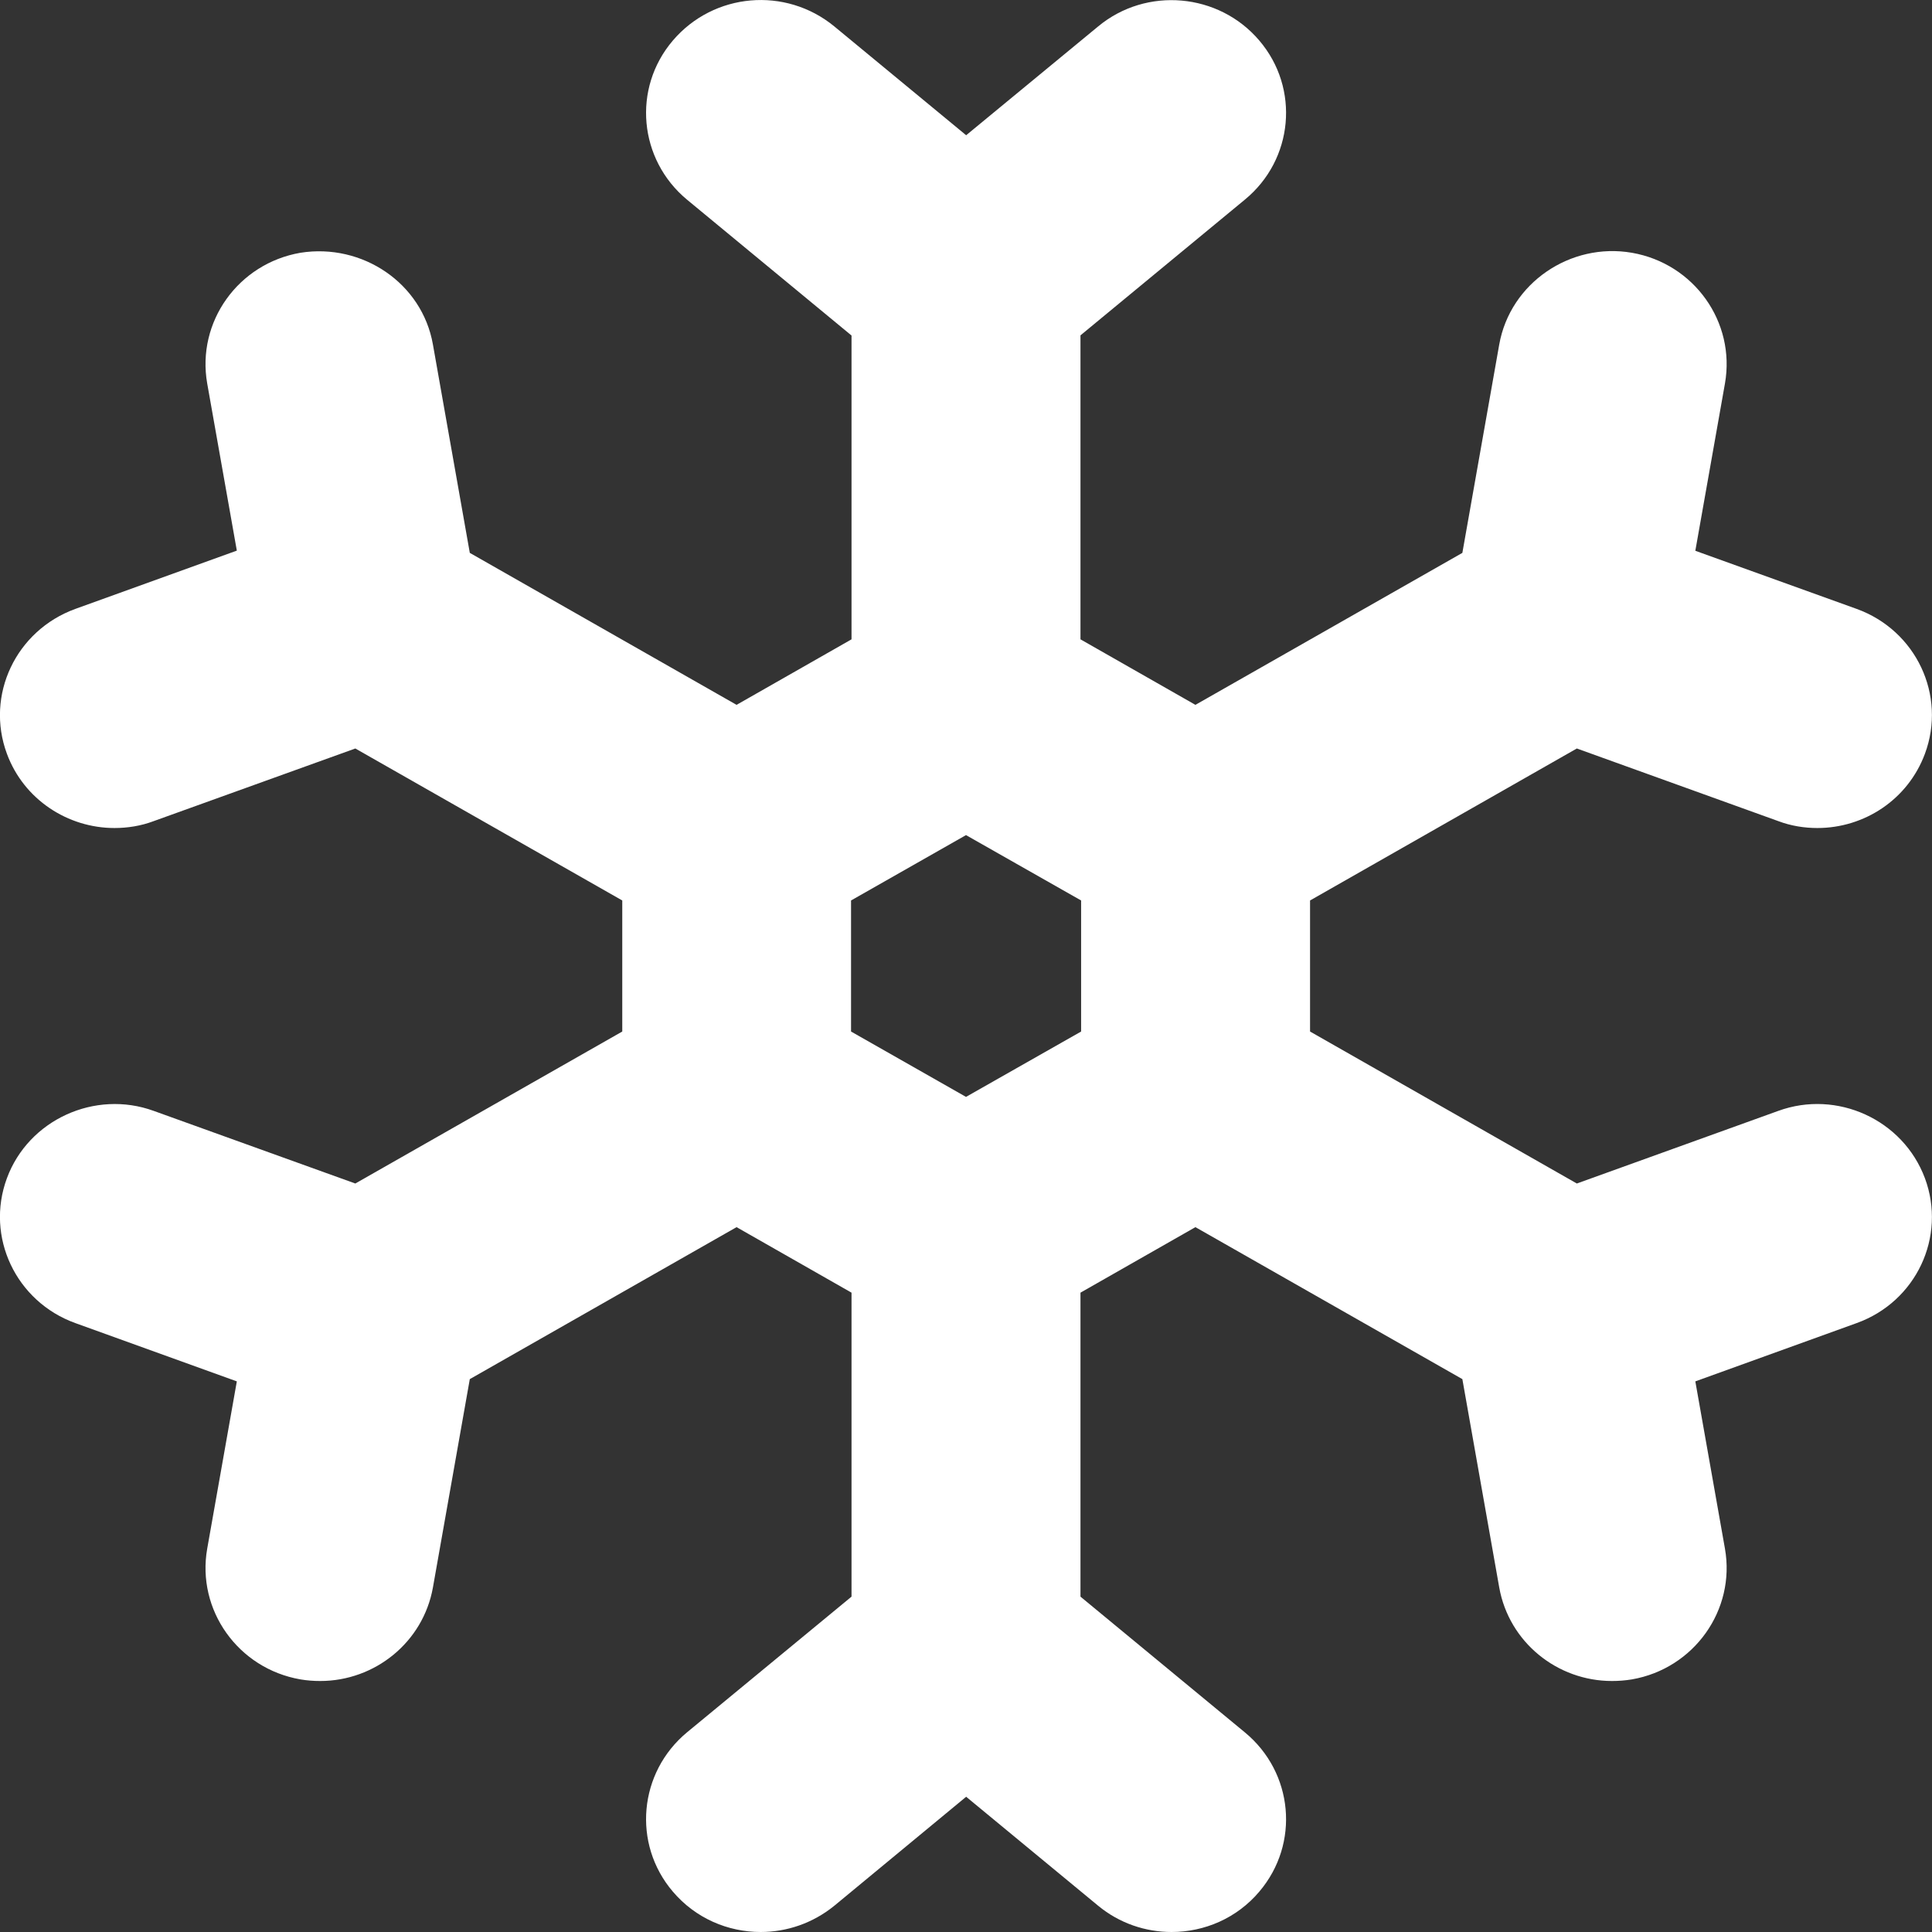 <svg width="12" height="12" viewBox="0 0 12 12" fill="none" xmlns="http://www.w3.org/2000/svg">
<rect x="0" y="0" width="12" height="12" fill="#333333" stroke="none"/>
<g id="Group">
<path id="Vector" d="M11.045 6.9L9.794 7.351L8.137 6.407V5.593L9.794 4.649L11.045 5.1C11.124 5.13 11.208 5.143 11.288 5.143C11.579 5.143 11.85 4.967 11.956 4.682C12.091 4.319 11.902 3.916 11.532 3.782L10.53 3.421L10.714 2.382C10.781 2 10.522 1.637 10.136 1.57C9.755 1.504 9.38 1.757 9.312 2.14L9.083 3.434L7.425 4.378L6.711 3.971V2.083L7.732 1.24C8.034 0.992 8.075 0.549 7.822 0.252C7.57 -0.045 7.12 -0.084 6.821 0.164L6.001 0.84L5.182 0.164C4.879 -0.085 4.433 -0.046 4.179 0.252C3.926 0.549 3.967 0.991 4.267 1.24L5.289 2.084V3.971L4.575 4.378L2.918 3.434L2.689 2.14C2.622 1.758 2.25 1.509 1.866 1.57C1.479 1.637 1.22 2 1.287 2.382L1.471 3.42L0.468 3.782C0.099 3.916 -0.092 4.318 0.043 4.682C0.148 4.966 0.421 5.143 0.711 5.143C0.792 5.143 0.876 5.13 0.955 5.1L2.207 4.649L3.865 5.593V6.407L2.207 7.351L0.955 6.9C0.59 6.767 0.177 6.955 0.043 7.318C-0.092 7.682 0.099 8.085 0.468 8.218L1.471 8.58L1.287 9.619C1.22 10 1.479 10.364 1.866 10.431C1.907 10.438 1.948 10.441 1.989 10.441C2.328 10.441 2.628 10.201 2.689 9.86L2.918 8.566L4.575 7.622L5.289 8.029V9.917L4.267 10.76C3.967 11.009 3.926 11.452 4.179 11.749C4.32 11.915 4.521 12 4.725 12C4.886 12 5.048 11.946 5.182 11.837L6.001 11.16L6.821 11.837C6.953 11.946 7.115 12 7.277 12C7.48 12 7.682 11.915 7.822 11.749C8.075 11.451 8.034 11.009 7.732 10.76L6.711 9.917V8.029L7.425 7.622L9.083 8.566L9.312 9.86C9.373 10.201 9.673 10.441 10.012 10.441C10.053 10.441 10.094 10.438 10.136 10.431C10.522 10.364 10.781 10 10.714 9.619L10.53 8.58L11.532 8.218C11.902 8.085 12.091 7.682 11.956 7.318C11.82 6.954 11.41 6.767 11.045 6.9ZM6.715 6.407L6 6.813L5.286 6.407V5.593L6 5.187L6.715 5.593V6.407Z" fill="white"/>
</g>
</svg>

